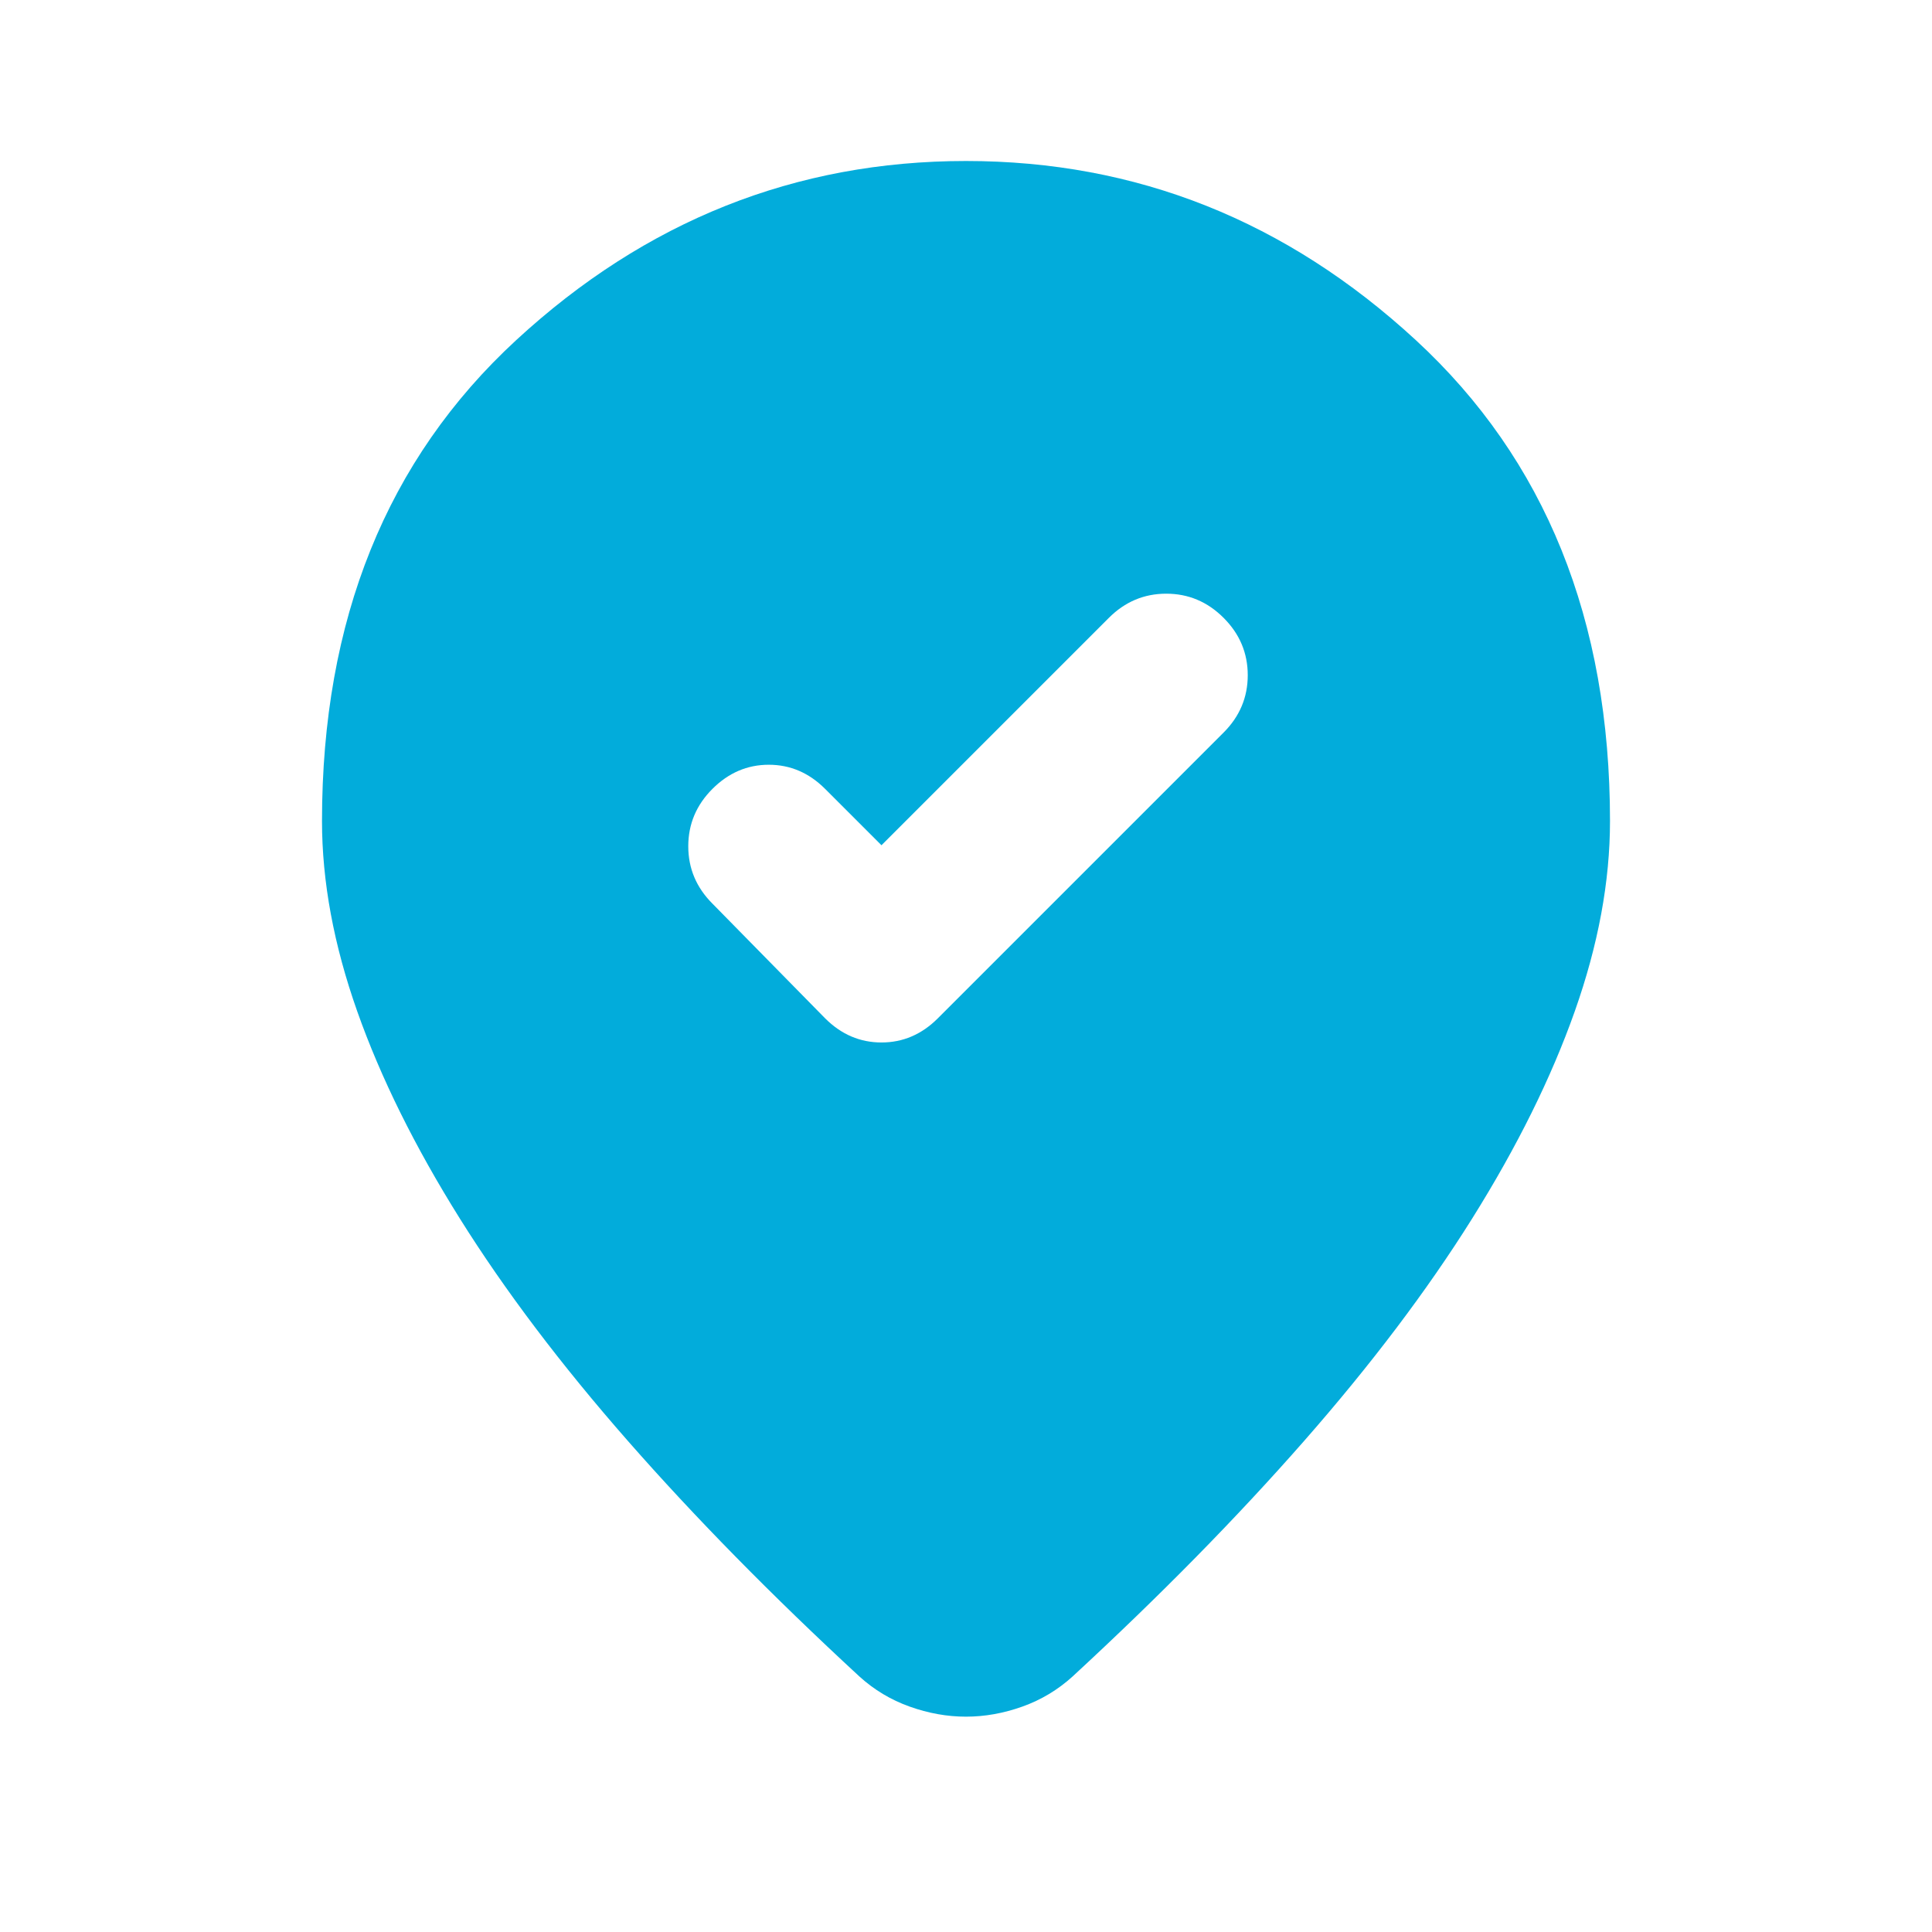<svg xmlns="http://www.w3.org/2000/svg" height="24px" viewBox="0 -960 960 960" width="24px" fill="#02acdb"><path d="m438-540-28-28q-12-12-28-12t-28 12q-12 12-12 28.5t12 28.5l56 57q12 12 28 12t28-12l142-142q12-12 12-28.5T608-653q-12-12-28.5-12T551-653L438-540Zm362-12q0 45-17.5 94.5t-51 103Q698-301 648-244T533-127q-11 10-25 15t-28 5q-14 0-28-5t-25-15q-65-60-115-117t-83.5-110.5q-33.5-53.5-51-103T160-552q0-150 96.5-239T480-880q127 0 223.5 89T800-552Z"/></svg>